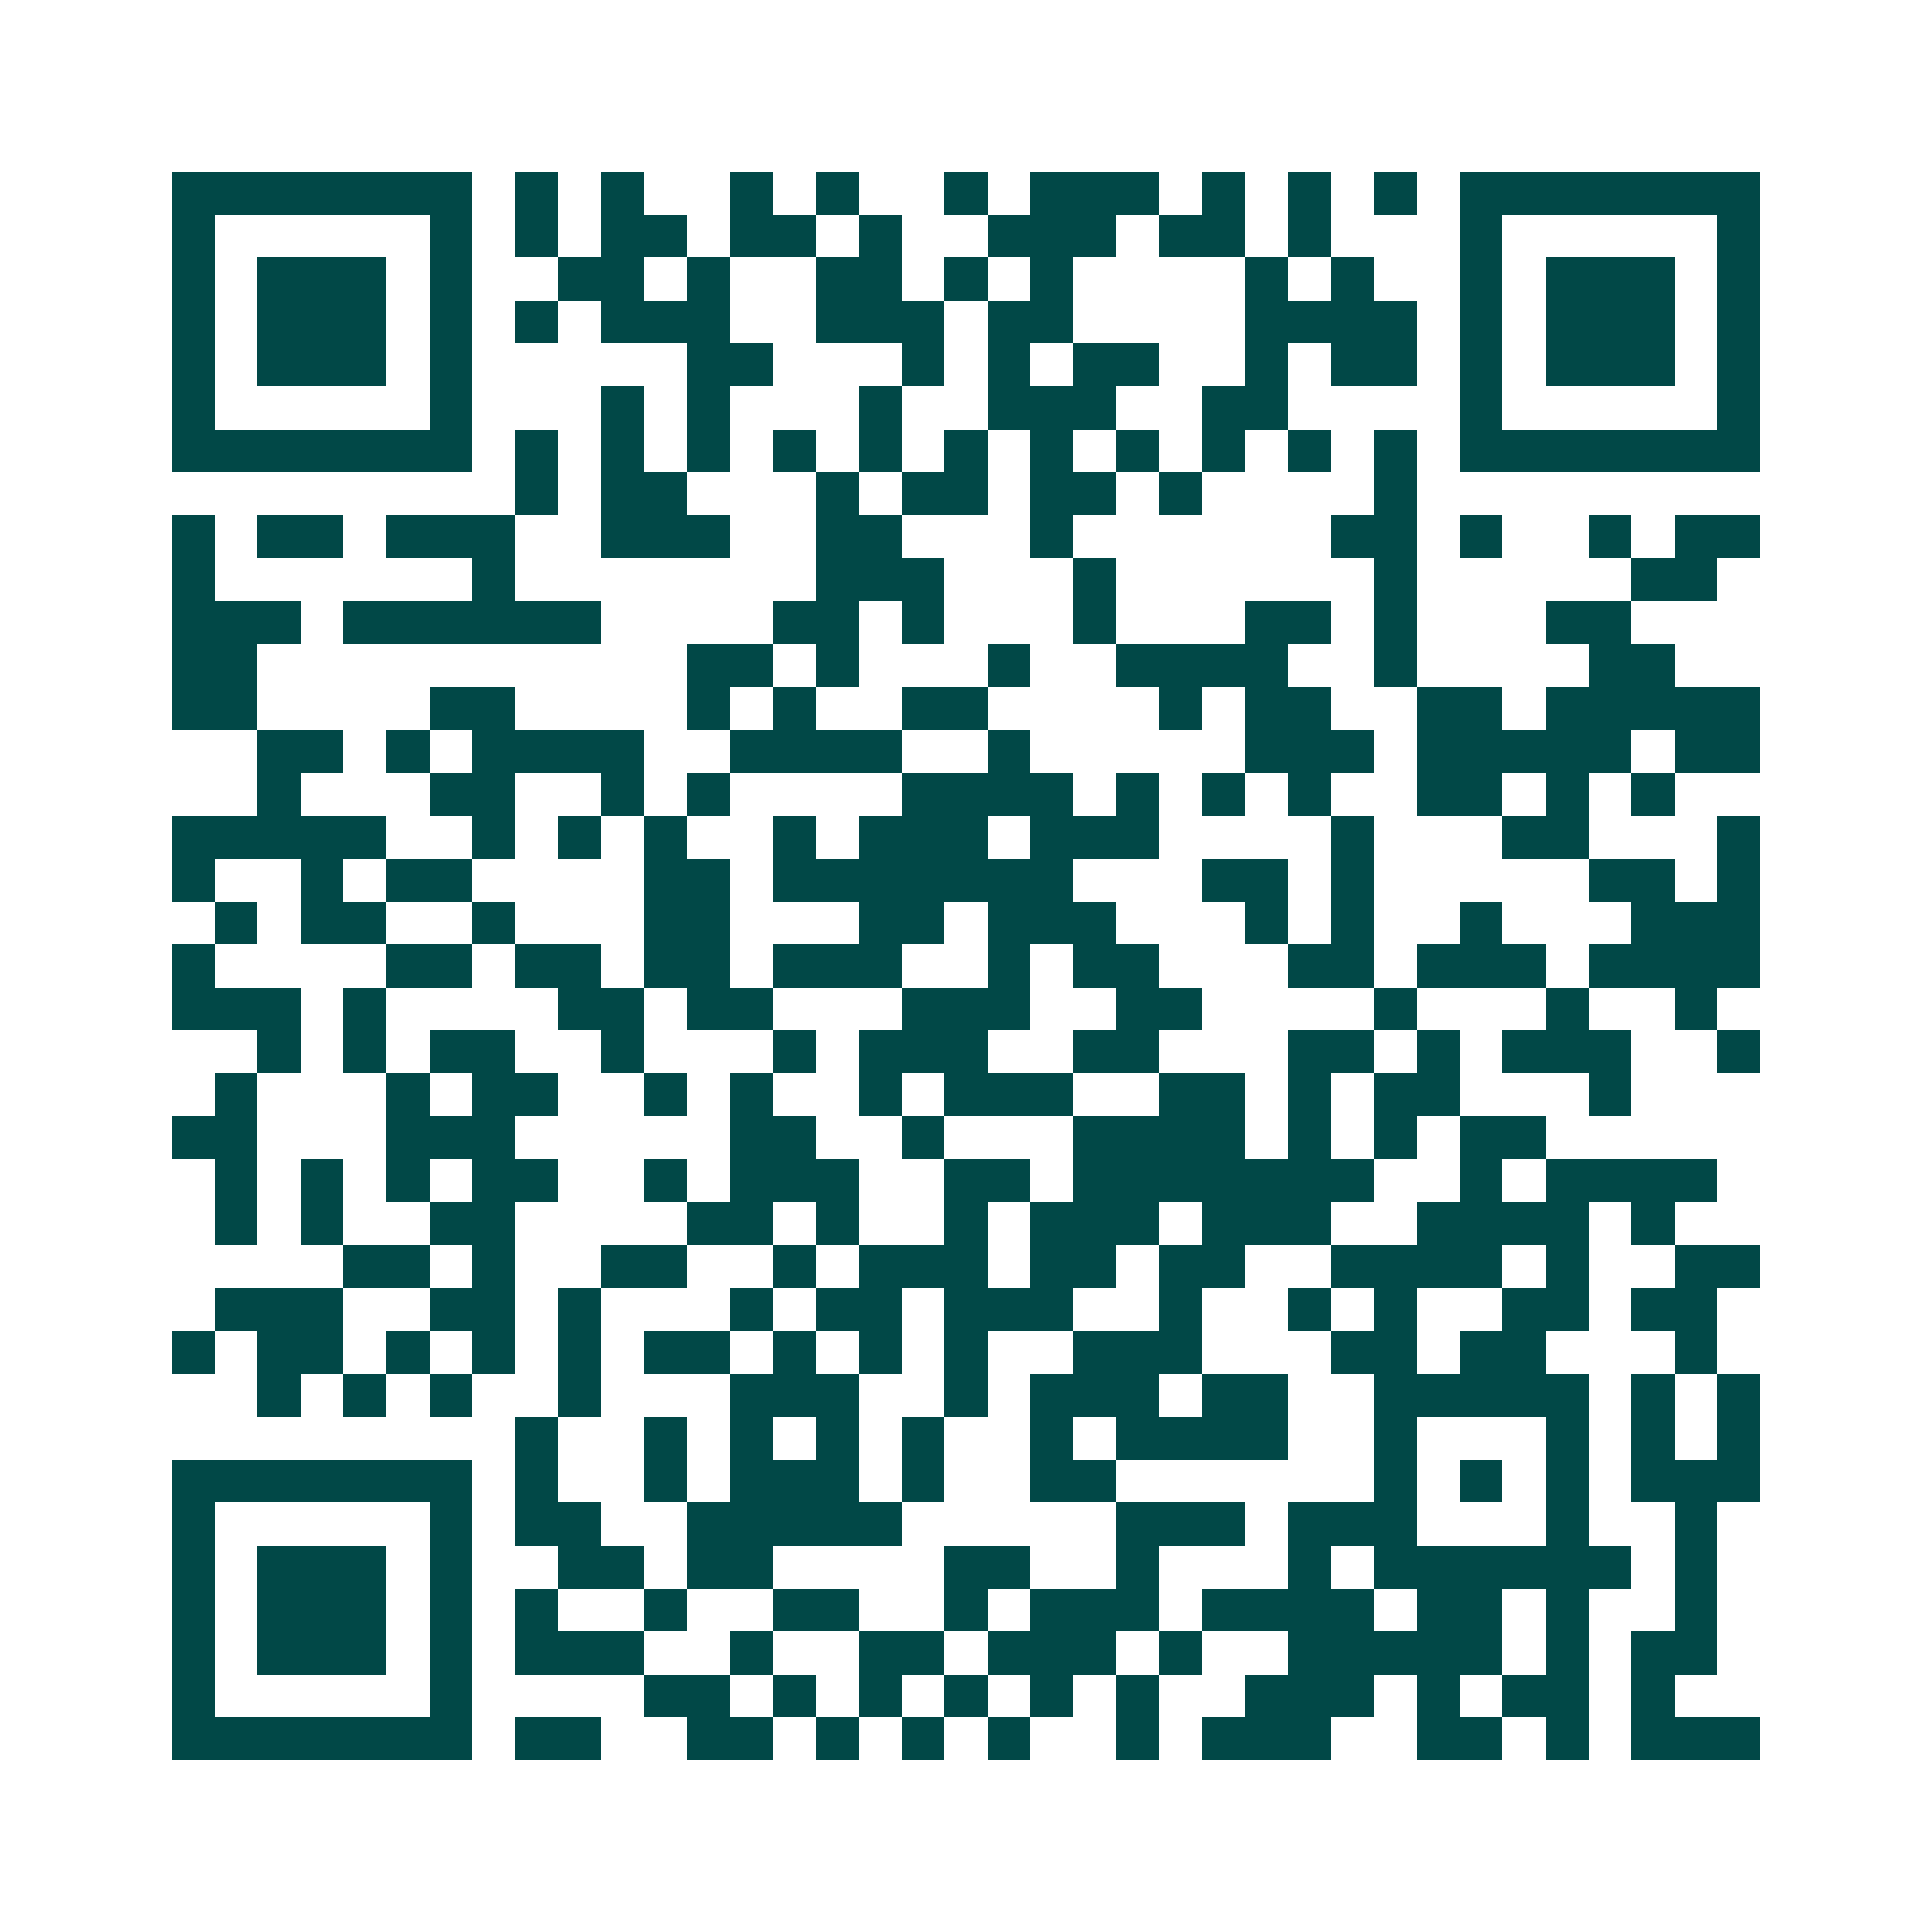 <svg xmlns="http://www.w3.org/2000/svg" width="200" height="200" viewBox="0 0 45 45" shape-rendering="crispEdges"><path fill="#ffffff" d="M0 0h45v45H0z"/><path stroke="#014847" d="M4 4.5h7m1 0h1m1 0h1m2 0h1m1 0h1m2 0h1m1 0h3m1 0h1m1 0h1m1 0h1m1 0h7M4 5.5h1m5 0h1m1 0h1m1 0h2m1 0h2m1 0h1m2 0h3m1 0h2m1 0h1m3 0h1m5 0h1M4 6.5h1m1 0h3m1 0h1m2 0h2m1 0h1m2 0h2m1 0h1m1 0h1m4 0h1m1 0h1m2 0h1m1 0h3m1 0h1M4 7.5h1m1 0h3m1 0h1m1 0h1m1 0h3m2 0h3m1 0h2m4 0h4m1 0h1m1 0h3m1 0h1M4 8.5h1m1 0h3m1 0h1m5 0h2m3 0h1m1 0h1m1 0h2m2 0h1m1 0h2m1 0h1m1 0h3m1 0h1M4 9.5h1m5 0h1m3 0h1m1 0h1m3 0h1m2 0h3m2 0h2m4 0h1m5 0h1M4 10.5h7m1 0h1m1 0h1m1 0h1m1 0h1m1 0h1m1 0h1m1 0h1m1 0h1m1 0h1m1 0h1m1 0h1m1 0h7M12 11.5h1m1 0h2m3 0h1m1 0h2m1 0h2m1 0h1m4 0h1M4 12.5h1m1 0h2m1 0h3m2 0h3m2 0h2m3 0h1m6 0h2m1 0h1m2 0h1m1 0h2M4 13.5h1m6 0h1m7 0h3m3 0h1m6 0h1m5 0h2M4 14.5h3m1 0h6m4 0h2m1 0h1m3 0h1m3 0h2m1 0h1m3 0h2M4 15.5h2m10 0h2m1 0h1m3 0h1m2 0h4m2 0h1m4 0h2M4 16.5h2m4 0h2m4 0h1m1 0h1m2 0h2m4 0h1m1 0h2m2 0h2m1 0h5M6 17.5h2m1 0h1m1 0h4m2 0h4m2 0h1m5 0h3m1 0h5m1 0h2M6 18.5h1m3 0h2m2 0h1m1 0h1m4 0h4m1 0h1m1 0h1m1 0h1m2 0h2m1 0h1m1 0h1M4 19.5h5m2 0h1m1 0h1m1 0h1m2 0h1m1 0h3m1 0h3m4 0h1m3 0h2m3 0h1M4 20.5h1m2 0h1m1 0h2m4 0h2m1 0h7m3 0h2m1 0h1m5 0h2m1 0h1M5 21.5h1m1 0h2m2 0h1m3 0h2m3 0h2m1 0h3m3 0h1m1 0h1m2 0h1m3 0h3M4 22.5h1m4 0h2m1 0h2m1 0h2m1 0h3m2 0h1m1 0h2m3 0h2m1 0h3m1 0h4M4 23.5h3m1 0h1m4 0h2m1 0h2m3 0h3m2 0h2m4 0h1m3 0h1m2 0h1M6 24.5h1m1 0h1m1 0h2m2 0h1m3 0h1m1 0h3m2 0h2m3 0h2m1 0h1m1 0h3m2 0h1M5 25.5h1m3 0h1m1 0h2m2 0h1m1 0h1m2 0h1m1 0h3m2 0h2m1 0h1m1 0h2m3 0h1M4 26.5h2m3 0h3m5 0h2m2 0h1m3 0h4m1 0h1m1 0h1m1 0h2M5 27.5h1m1 0h1m1 0h1m1 0h2m2 0h1m1 0h3m2 0h2m1 0h7m2 0h1m1 0h4M5 28.5h1m1 0h1m2 0h2m4 0h2m1 0h1m2 0h1m1 0h3m1 0h3m2 0h4m1 0h1M8 29.5h2m1 0h1m2 0h2m2 0h1m1 0h3m1 0h2m1 0h2m2 0h4m1 0h1m2 0h2M5 30.5h3m2 0h2m1 0h1m3 0h1m1 0h2m1 0h3m2 0h1m2 0h1m1 0h1m2 0h2m1 0h2M4 31.5h1m1 0h2m1 0h1m1 0h1m1 0h1m1 0h2m1 0h1m1 0h1m1 0h1m2 0h3m3 0h2m1 0h2m3 0h1M6 32.5h1m1 0h1m1 0h1m2 0h1m3 0h3m2 0h1m1 0h3m1 0h2m2 0h5m1 0h1m1 0h1M12 33.5h1m2 0h1m1 0h1m1 0h1m1 0h1m2 0h1m1 0h4m2 0h1m3 0h1m1 0h1m1 0h1M4 34.5h7m1 0h1m2 0h1m1 0h3m1 0h1m2 0h2m6 0h1m1 0h1m1 0h1m1 0h3M4 35.5h1m5 0h1m1 0h2m2 0h5m5 0h3m1 0h3m3 0h1m2 0h1M4 36.5h1m1 0h3m1 0h1m2 0h2m1 0h2m4 0h2m2 0h1m3 0h1m1 0h6m1 0h1M4 37.5h1m1 0h3m1 0h1m1 0h1m2 0h1m2 0h2m2 0h1m1 0h3m1 0h4m1 0h2m1 0h1m2 0h1M4 38.5h1m1 0h3m1 0h1m1 0h3m2 0h1m2 0h2m1 0h3m1 0h1m2 0h5m1 0h1m1 0h2M4 39.5h1m5 0h1m4 0h2m1 0h1m1 0h1m1 0h1m1 0h1m1 0h1m2 0h3m1 0h1m1 0h2m1 0h1M4 40.5h7m1 0h2m2 0h2m1 0h1m1 0h1m1 0h1m2 0h1m1 0h3m2 0h2m1 0h1m1 0h3"/></svg>
